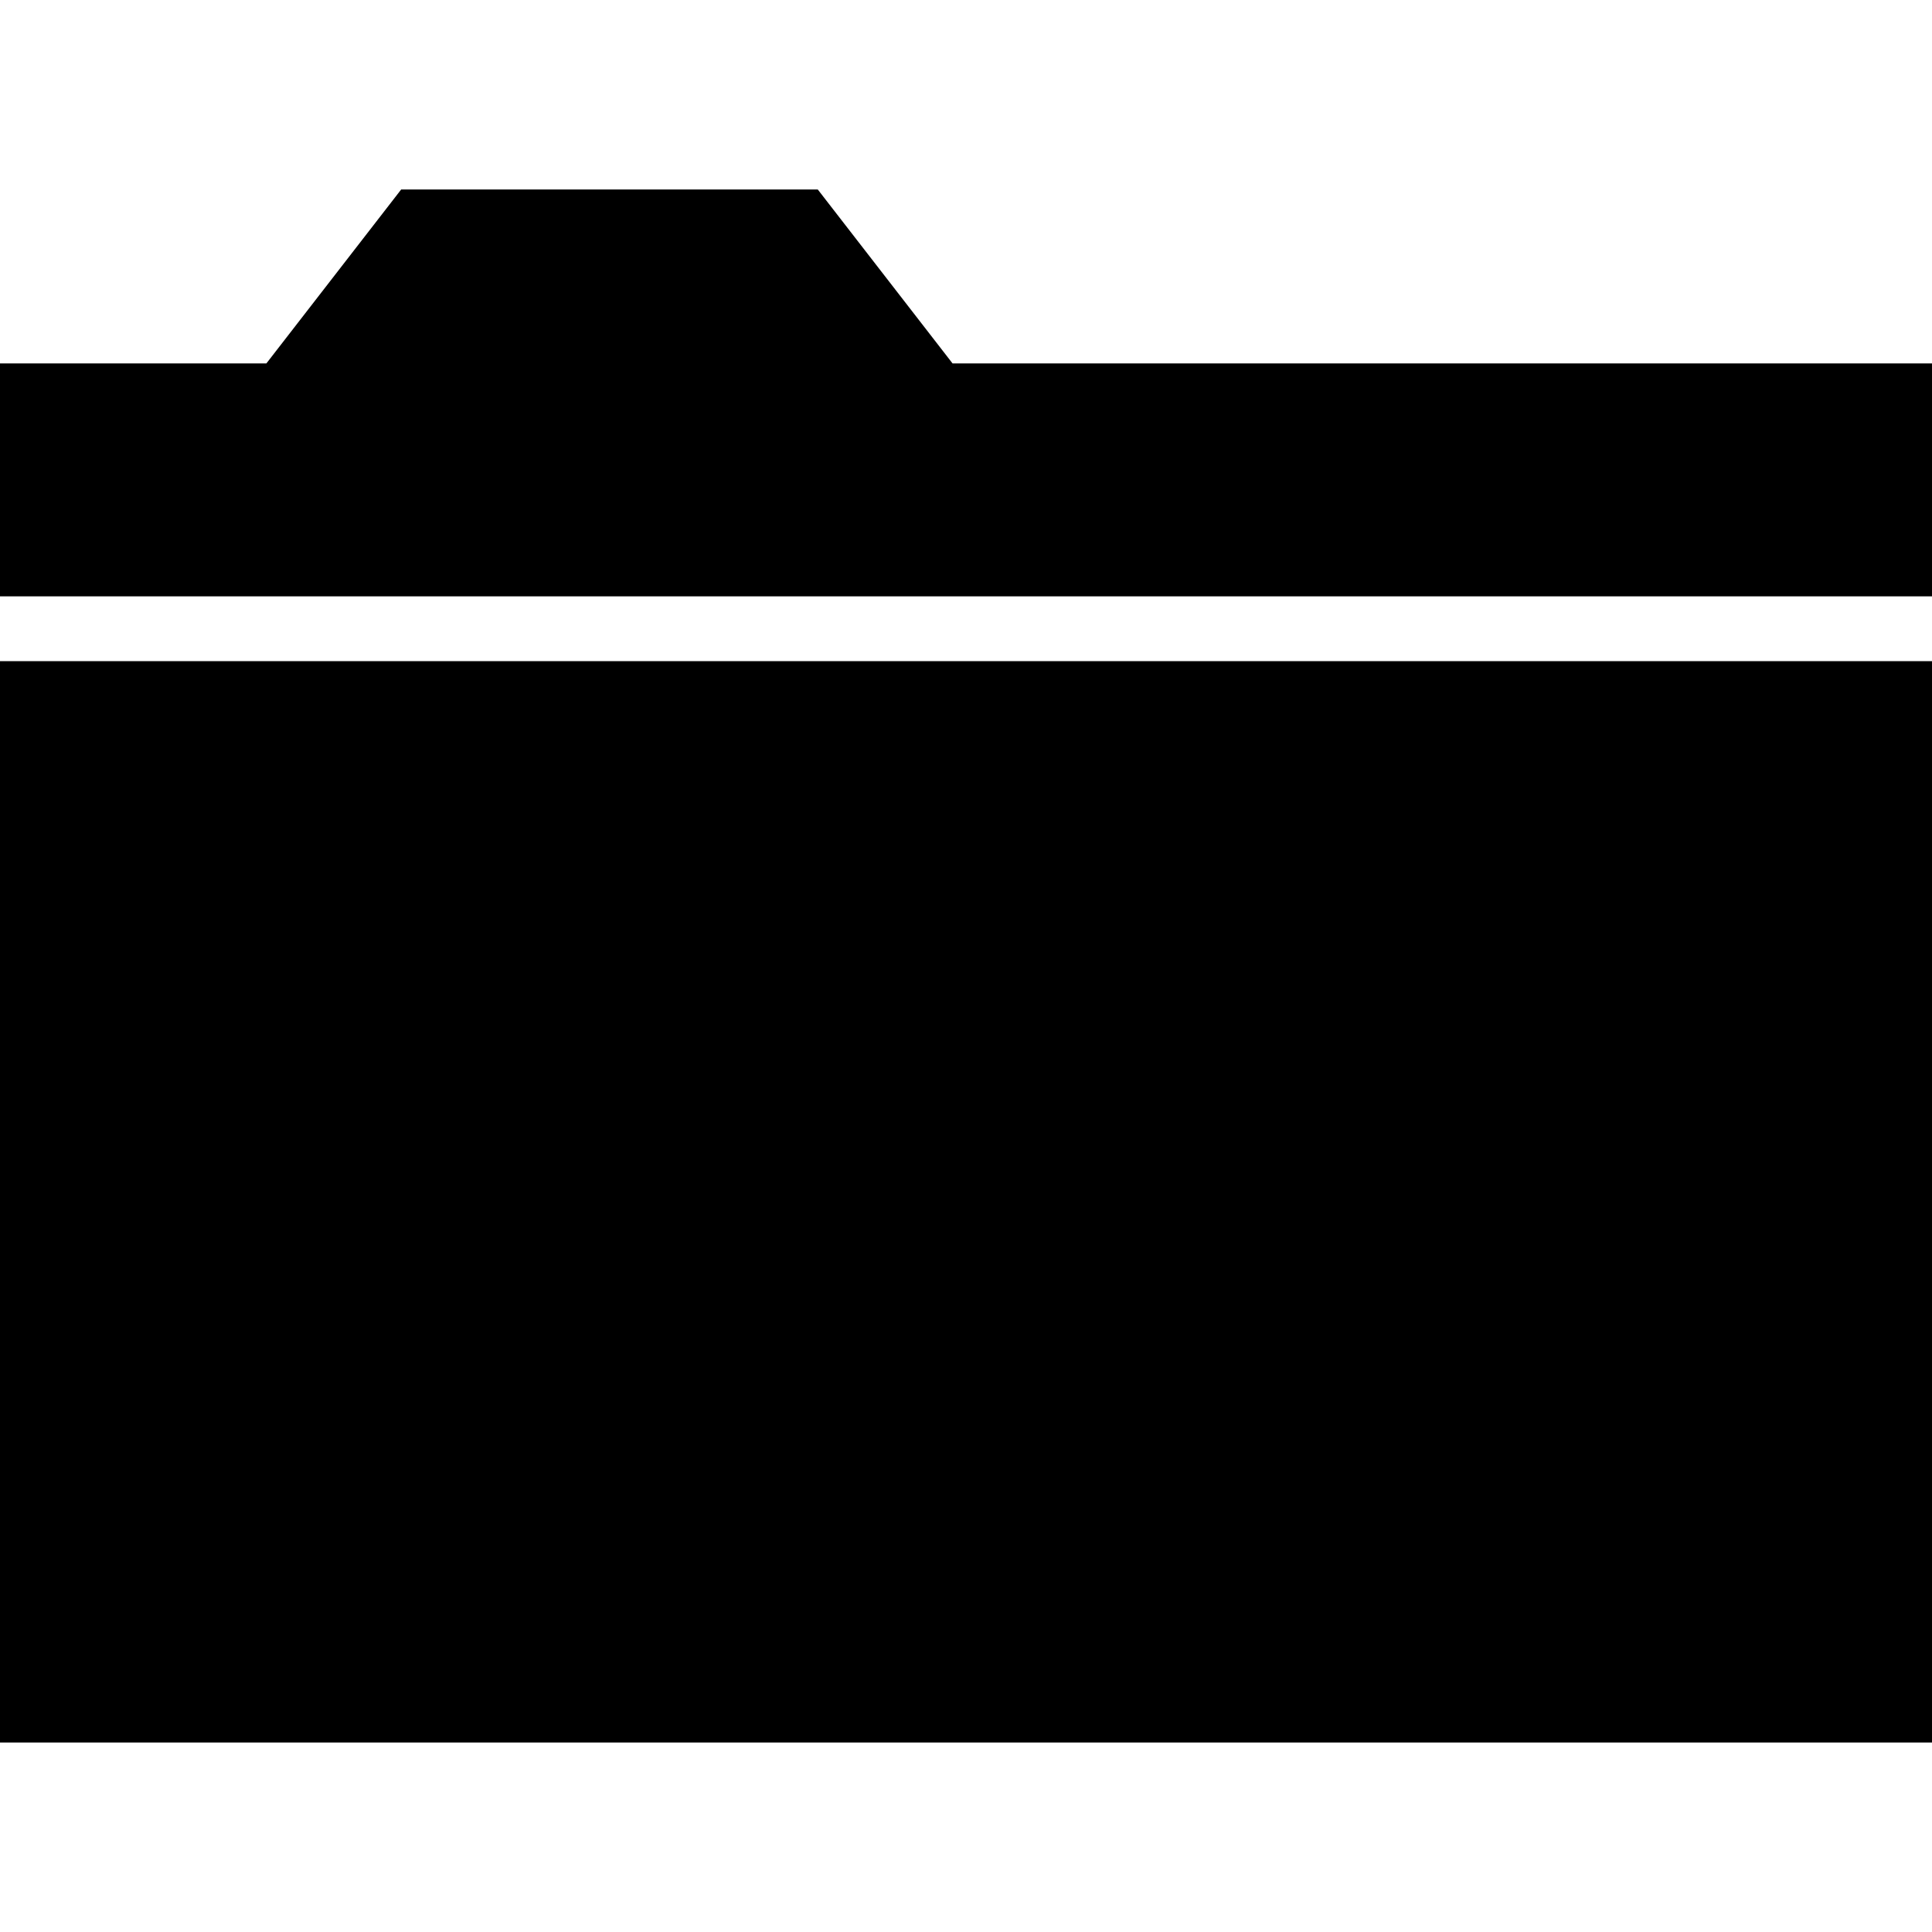 <?xml version="1.0" encoding="utf-8"?>
<!-- Generator: www.svgicons.com -->
<svg xmlns="http://www.w3.org/2000/svg" width="800" height="800" viewBox="0 0 1200 1200">
<path fill="currentColor" d="m249.17 117.7l-83.716 108.033H0v144.653h1200V225.733H591.65L507.935 117.7zM0 410.67v671.63h1200V410.67z"/>
</svg>